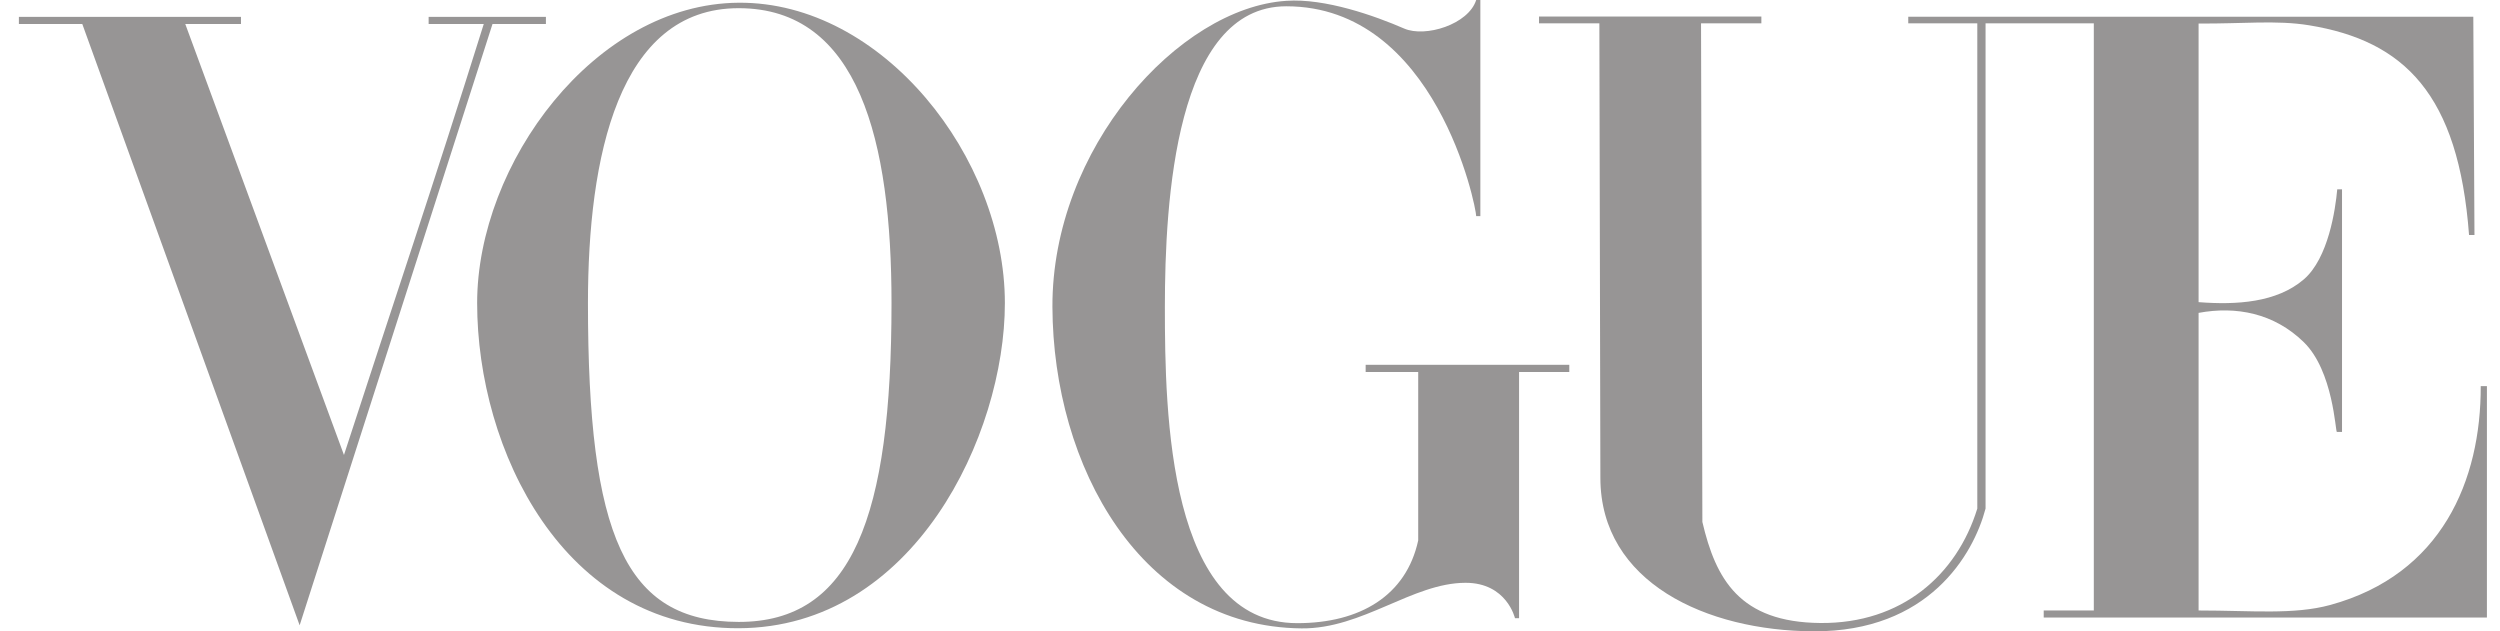 <svg width="99" height="25" viewBox="0 0 99 25" fill="none" xmlns="http://www.w3.org/2000/svg">
<path d="M29.25 0.108C23.554 0.148 18.895 6.479 18.895 12.002C18.895 17.813 22.31 24.901 29.25 24.878C36.191 24.855 39.793 17.224 39.793 12.002C39.793 6.233 34.947 0.067 29.25 0.108ZM29.25 0.324C34.018 0.324 35.304 5.59 35.304 12.002C35.304 20.462 33.753 24.636 29.25 24.628C24.748 24.62 23.283 21.204 23.283 12.002C23.283 6.237 24.483 0.324 29.25 0.324Z" fill="#979595"/>
<path d="M41.676 12.159C41.65 5.875 46.679 0.31 50.936 0.033C52.474 -0.076 54.45 0.629 55.604 1.13C56.442 1.495 58.153 0.967 58.457 0H58.622V8.559H58.457C58.457 8.194 56.871 0.249 50.936 0.249C46.552 0.249 46.129 7.957 46.129 12.159C46.129 16.36 46.256 24.677 51.372 24.677C53.851 24.677 55.685 23.593 56.161 21.4V14.73H54.08V14.446H62.144V14.73H60.155V24.481H59.993C59.993 24.481 59.67 23.074 58.029 23.079C55.932 23.085 53.955 24.907 51.544 24.884C45.169 24.826 41.701 18.442 41.676 12.159V12.159Z" fill="#979595"/>
<path d="M3.259 0.951H0.748V0.669H9.543V0.951H7.337L13.621 18.017C15.586 11.967 17.108 7.495 19.157 0.951H16.974V0.669H21.618V0.951H19.503L11.866 24.762L3.259 0.951Z" fill="#979595"/>
<path d="M63.375 18.932L63.335 0.924H60.945V0.654H69.75V0.924H67.361L67.414 20.669C67.943 22.93 68.883 24.646 72.095 24.671C75.306 24.697 77.49 22.771 78.301 20.14V0.924H75.567L75.567 0.662H97.943L97.989 9.307H97.774C97.359 3.725 95.206 1.616 91.439 1.001C90.143 0.789 88.783 0.946 87.064 0.932V11.965C88.561 12.081 90.156 11.986 91.23 11.064C92.207 10.224 92.483 8.285 92.555 7.498H92.744V17.104H92.54C92.481 17.104 92.402 14.693 91.23 13.55C90.051 12.399 88.549 12.115 87.064 12.39V24.175C89.161 24.175 90.832 24.353 92.284 23.955C96.695 22.745 98.248 19.023 98.237 15.29H98.482V24.454H80.931V24.175H82.915V0.924H78.628V20.14C78.142 21.979 76.366 25.021 71.814 25C67.582 24.981 63.384 23.073 63.375 18.932V18.932Z" fill="#979595"/>
</svg>
